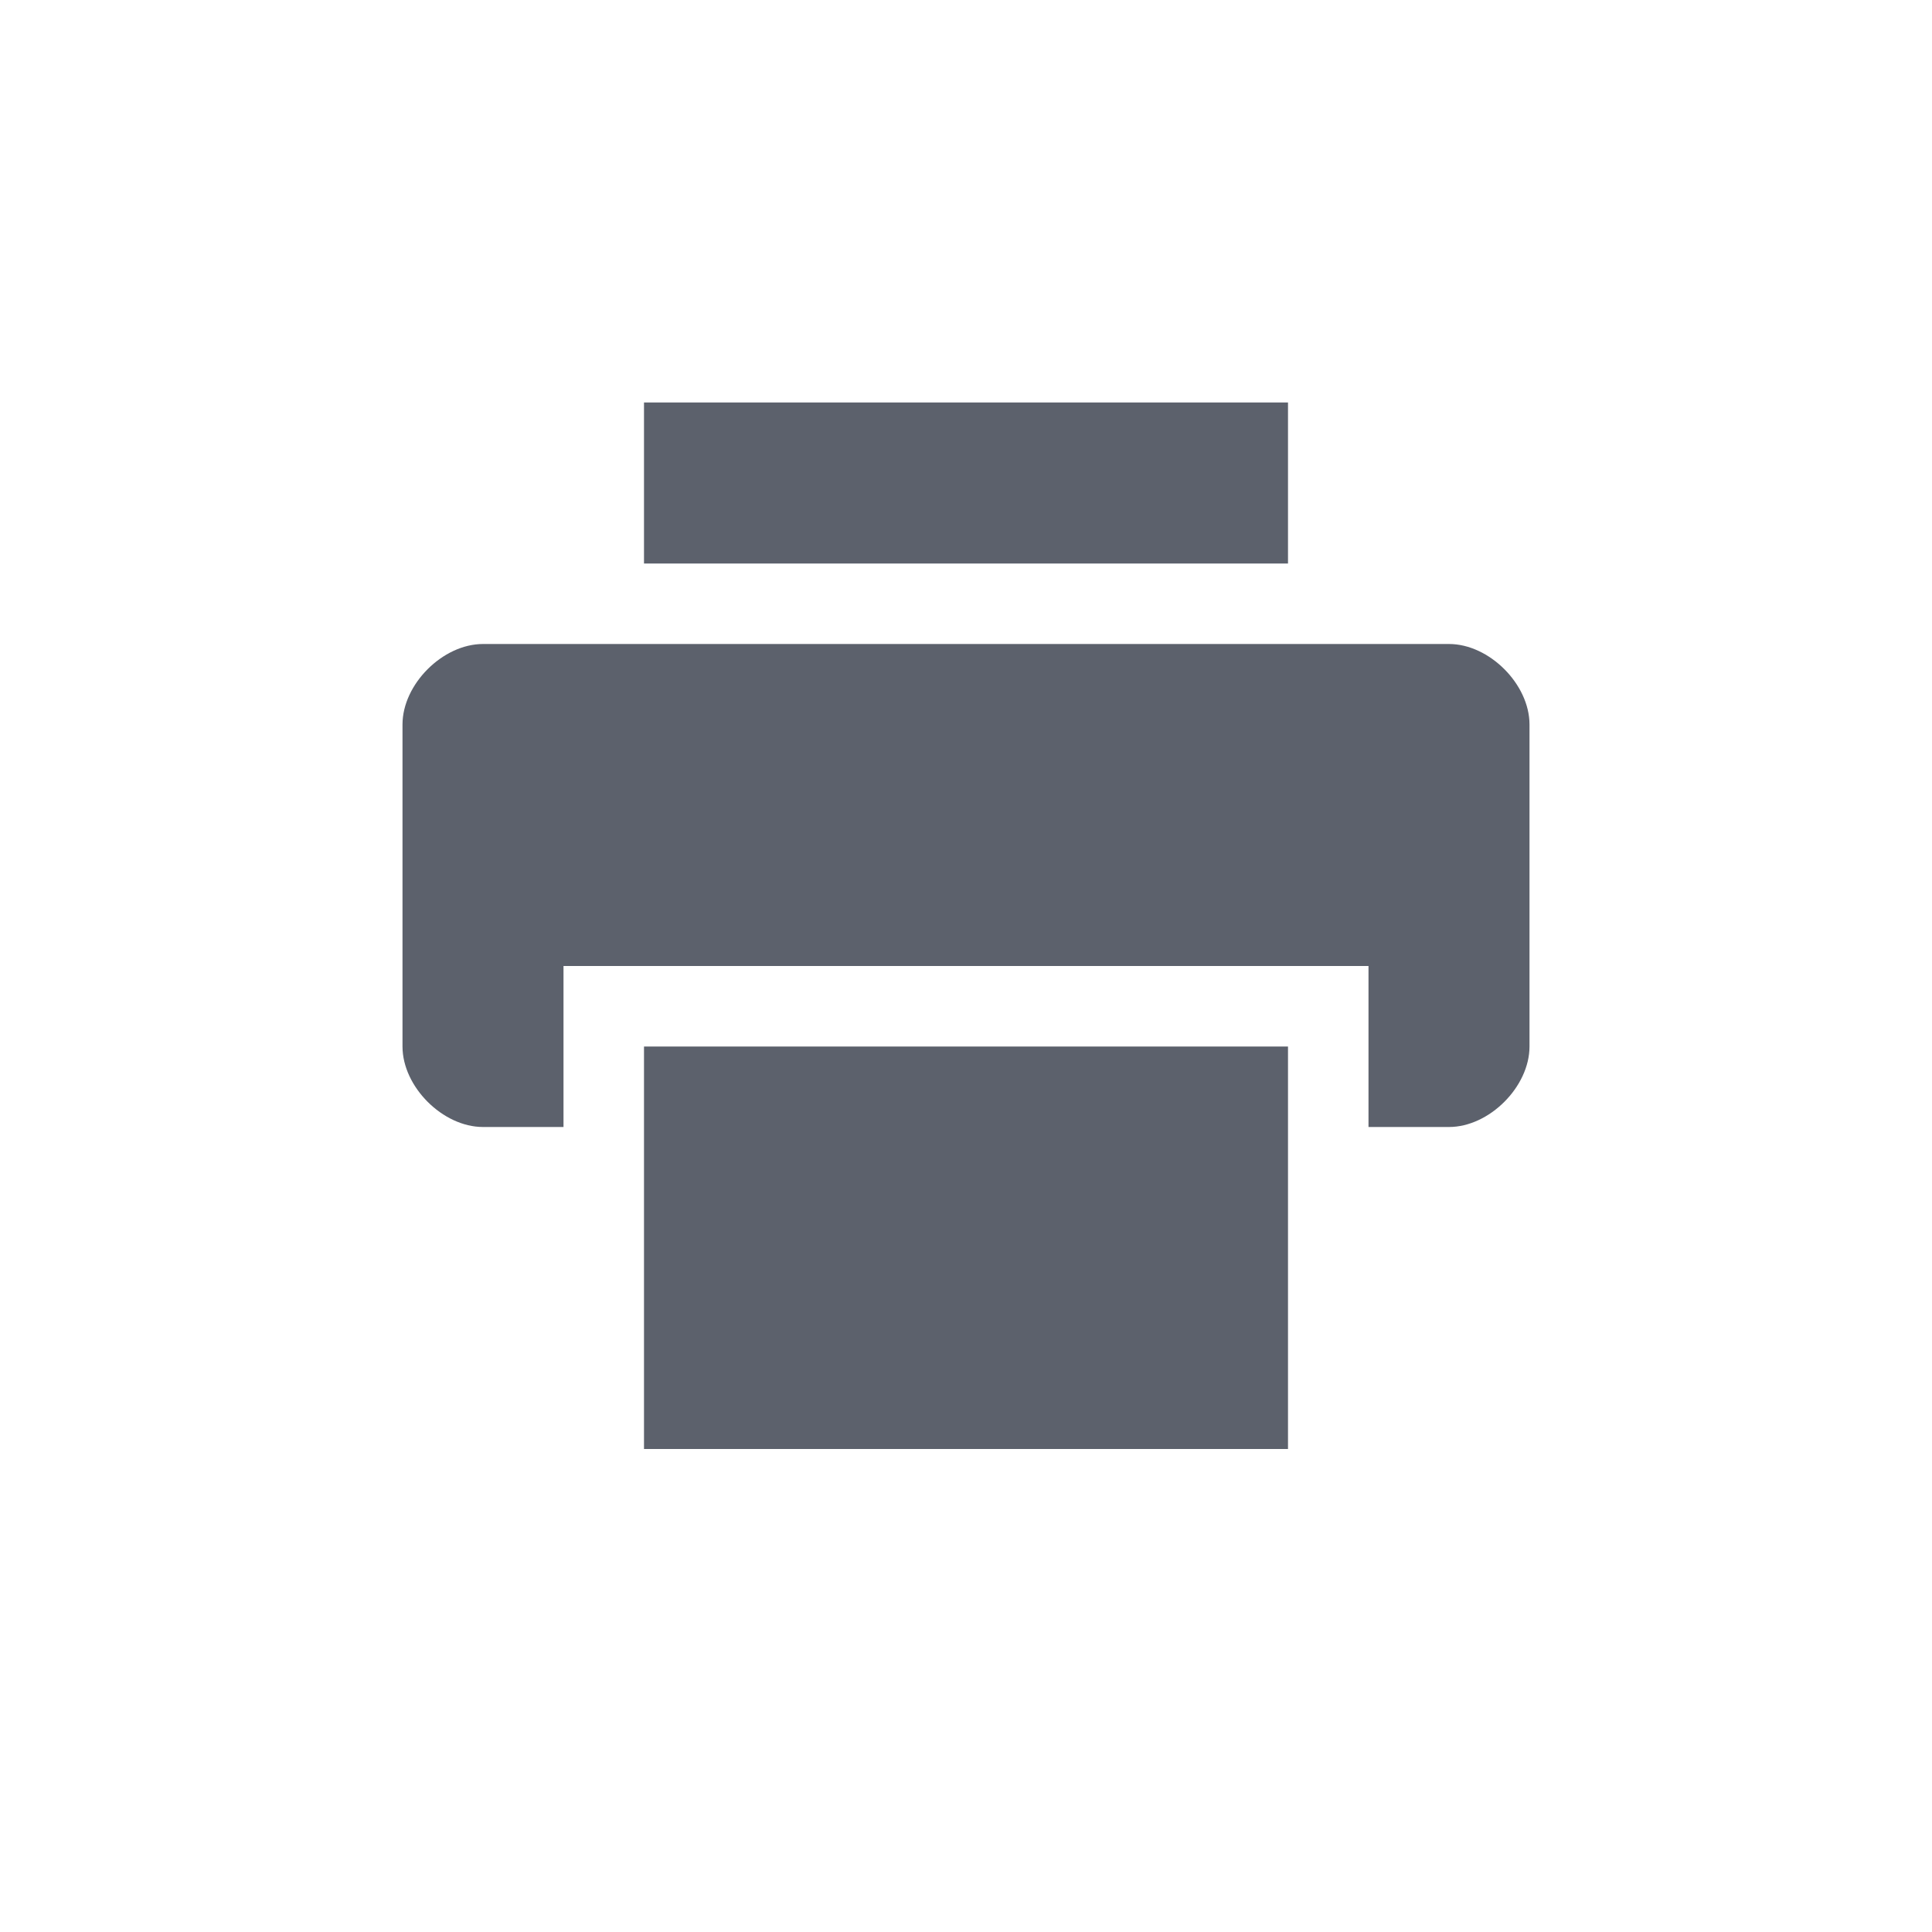 <svg xmlns="http://www.w3.org/2000/svg" width="12pt" height="12pt" version="1.1" viewBox="0 0 12 12">
 <g>
  <path style="fill:rgb(36.078%,38.039%,42.353%)" d="M 4 2.5 L 4 3.5 L 8 3.5 L 8 2.5 Z M 3 4 C 2.75 4 2.5 4.25 2.5 4.5 L 2.5 6.5 C 2.5 6.75 2.75 7 3 7 L 3.5 7 L 3.5 6 L 8.5 6 L 8.5 7 L 9 7 C 9.25 7 9.5 6.75 9.5 6.5 L 9.5 4.5 C 9.5 4.25 9.25 4 9 4 Z M 4 6.5 L 4 9 L 8 9 L 8 6.5 Z M 4 6.5"/>
 </g>
</svg>
